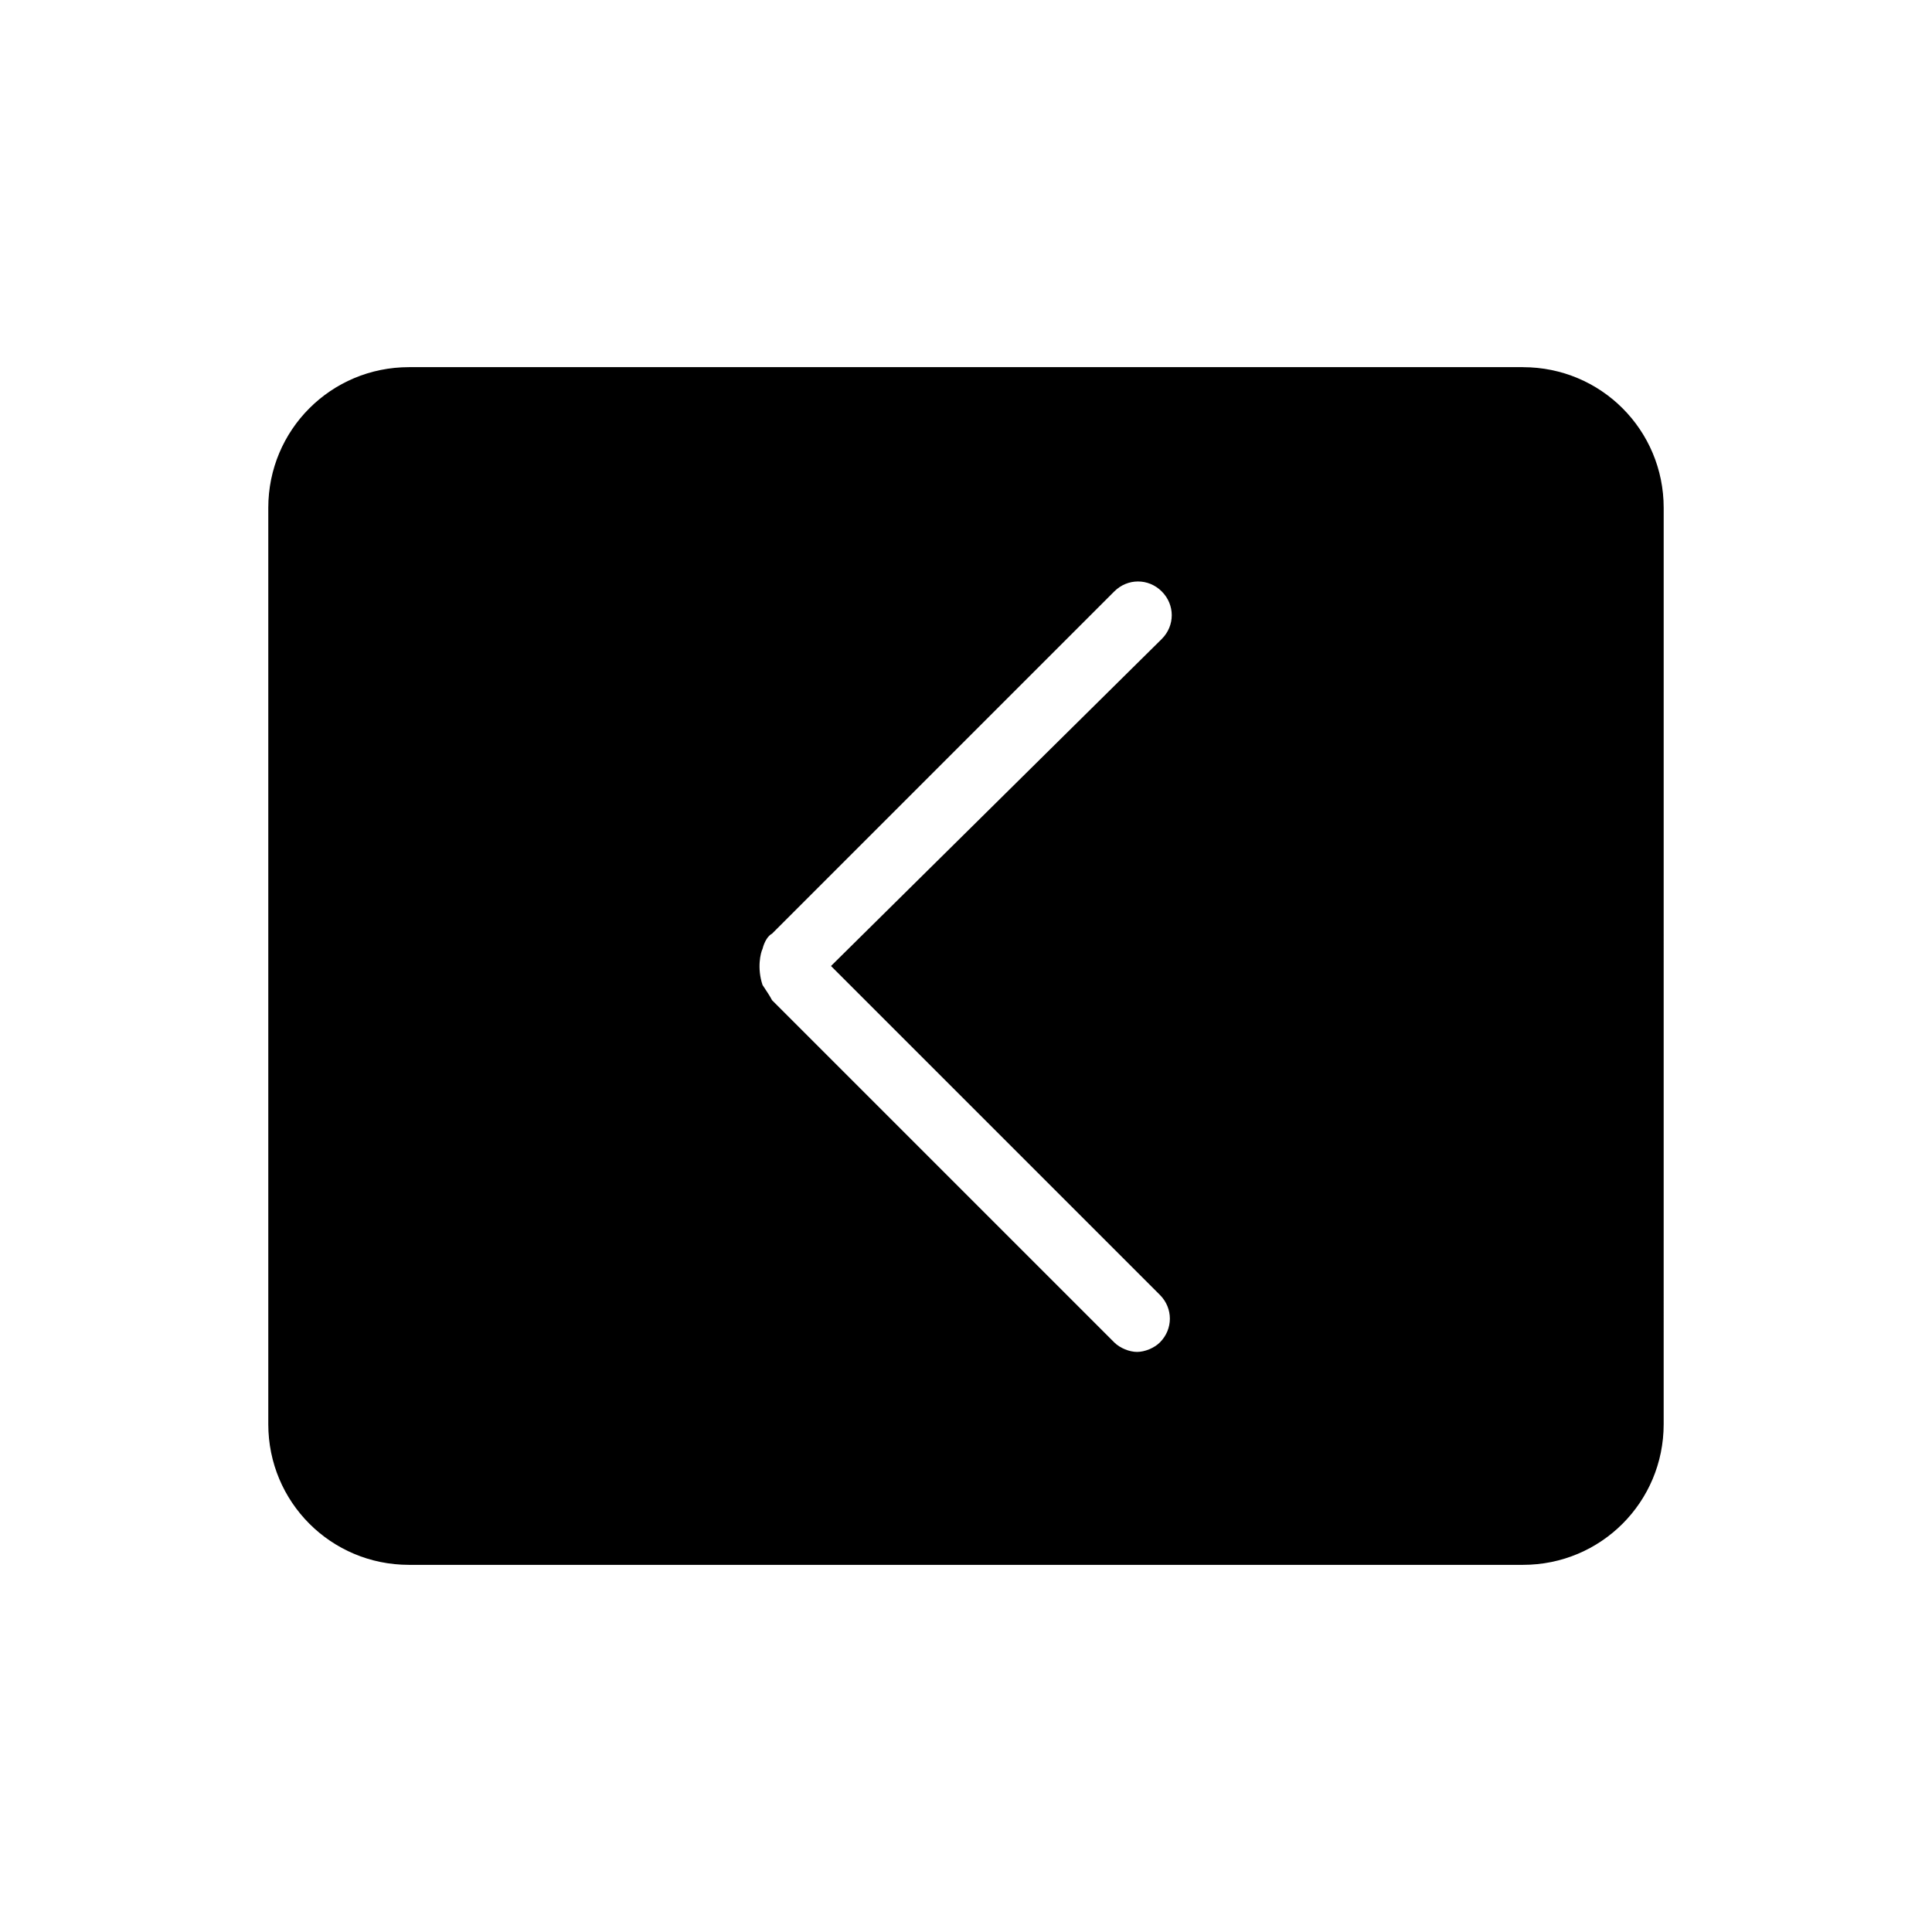 <?xml version="1.0" encoding="UTF-8"?>
<!-- Uploaded to: SVG Find, www.svgrepo.com, Generator: SVG Find Mixer Tools -->
<svg fill="#000000" width="800px" height="800px" version="1.1" viewBox="144 144 512 512" xmlns="http://www.w3.org/2000/svg">
 <path d="m547.61 241.3h-295.23c-20.656 0-37.281 16.625-37.281 37.281v242.84c0 20.656 16.625 37.281 37.281 37.281h295.23c20.656 0 37.281-16.625 37.281-37.281l0.004-242.83c0-20.656-16.629-37.285-37.285-37.285zm-96.227 245.86c3.527 3.527 3.527 9.07 0 12.594-1.512 1.512-4.031 2.519-6.047 2.519s-4.535-1.008-6.047-2.519l-90.688-90.688c-0.504-1.008-1.512-2.519-2.519-4.031-1.512-4.535-0.504-8.566 0-9.574 0.504-2.016 1.512-3.527 2.519-4.031l90.688-90.688c3.527-3.527 9.07-3.527 12.594 0 3.527 3.527 3.527 9.07 0 12.594l-87.66 86.668z"/>
</svg>
